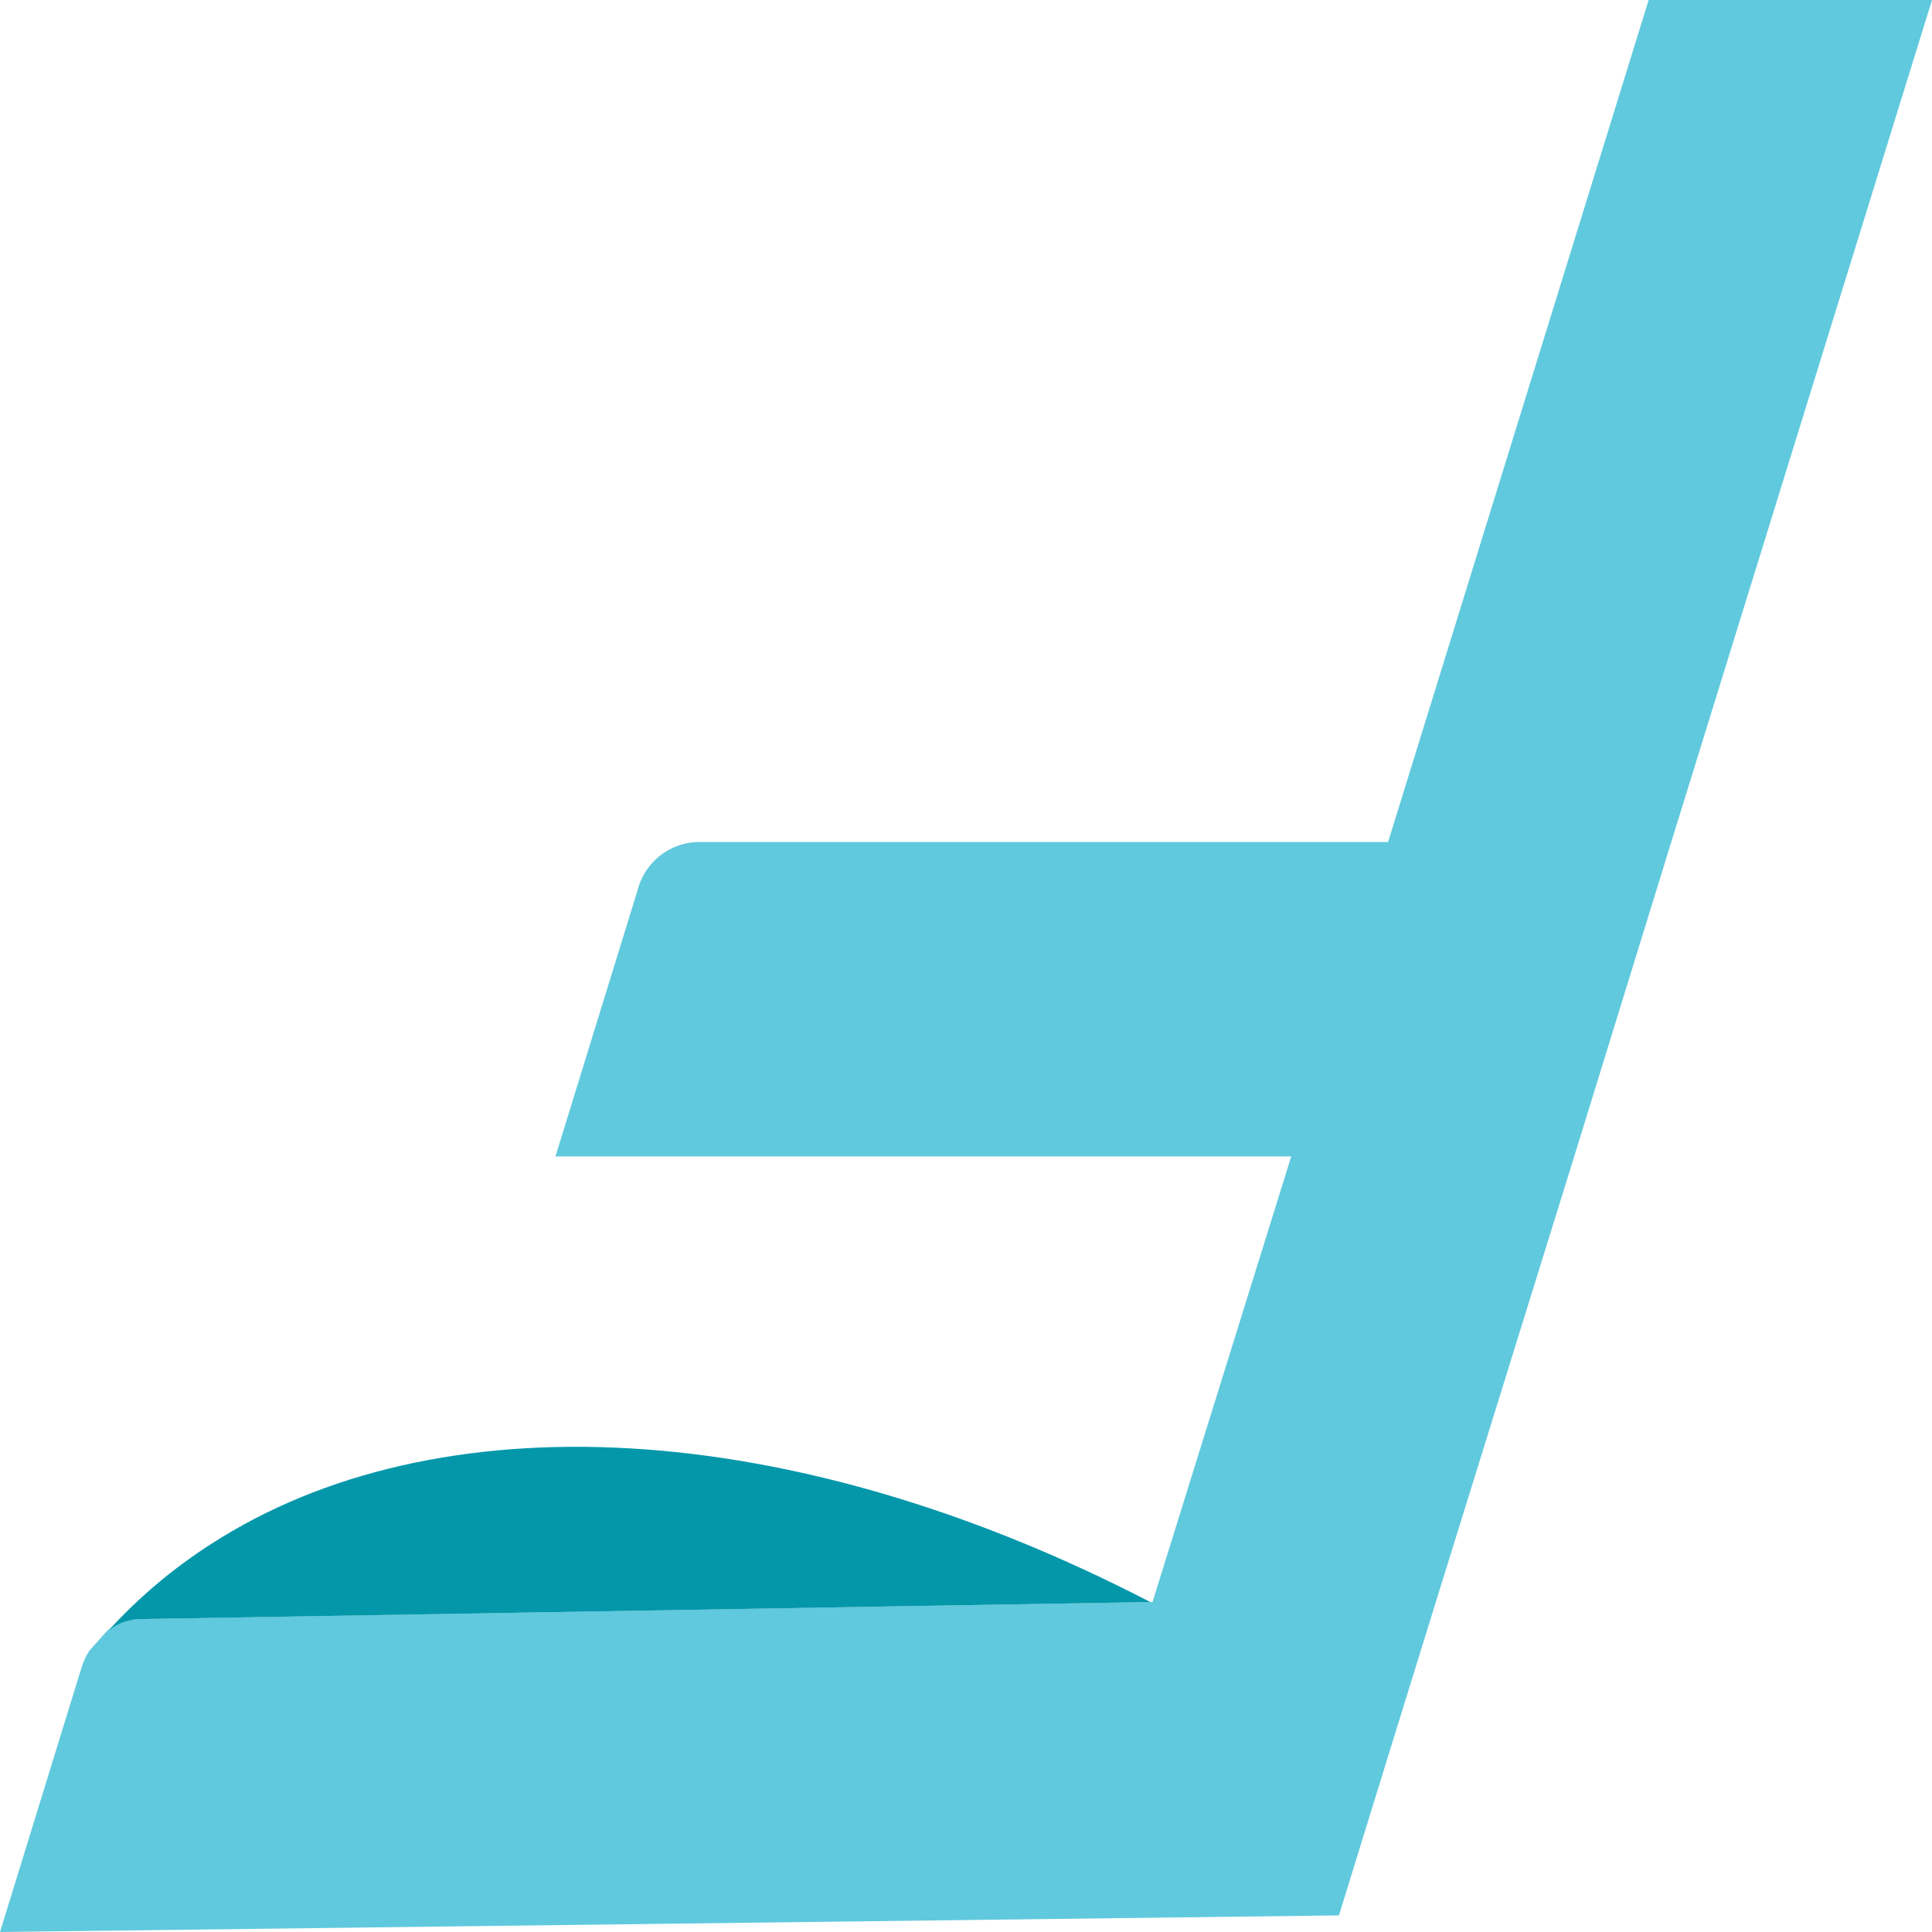 <svg width="32" height="32" viewBox="0 0 32 32" fill="none" xmlns="http://www.w3.org/2000/svg">
<g id="Logo" clip-path="url(#clip0_156_863)">
<g id="Layer 2">
<g id="Layer 1">
<path id="Vector" d="M0 32L22.177 31.725L23.009 29.031L23.776 26.553L26.074 19.154L27.672 13.977L32 0H27.307L22.991 13.947H11.529C11.303 13.959 11.086 14.044 10.912 14.188C10.737 14.333 10.614 14.529 10.559 14.749L9.2 19.154H21.387L19.089 26.535H19.035L2.322 26.816C2.124 26.815 1.931 26.882 1.778 27.008L1.478 27.343C1.425 27.427 1.382 27.517 1.353 27.612L0 32Z" fill="#60C9DD"/>
<path id="Vector_2" d="M1.796 27.008C1.949 26.883 2.142 26.815 2.34 26.817L19.053 26.535C13.067 23.435 7.219 23.165 3.49 25.578C2.865 25.979 2.296 26.459 1.796 27.008Z" fill="#0497AA"/>
</g>
</g>
</g>
<defs>
<clipPath id="clip0_156_863">
<rect width="32" height="32" fill="white"/>
</clipPath>
</defs>
</svg>
